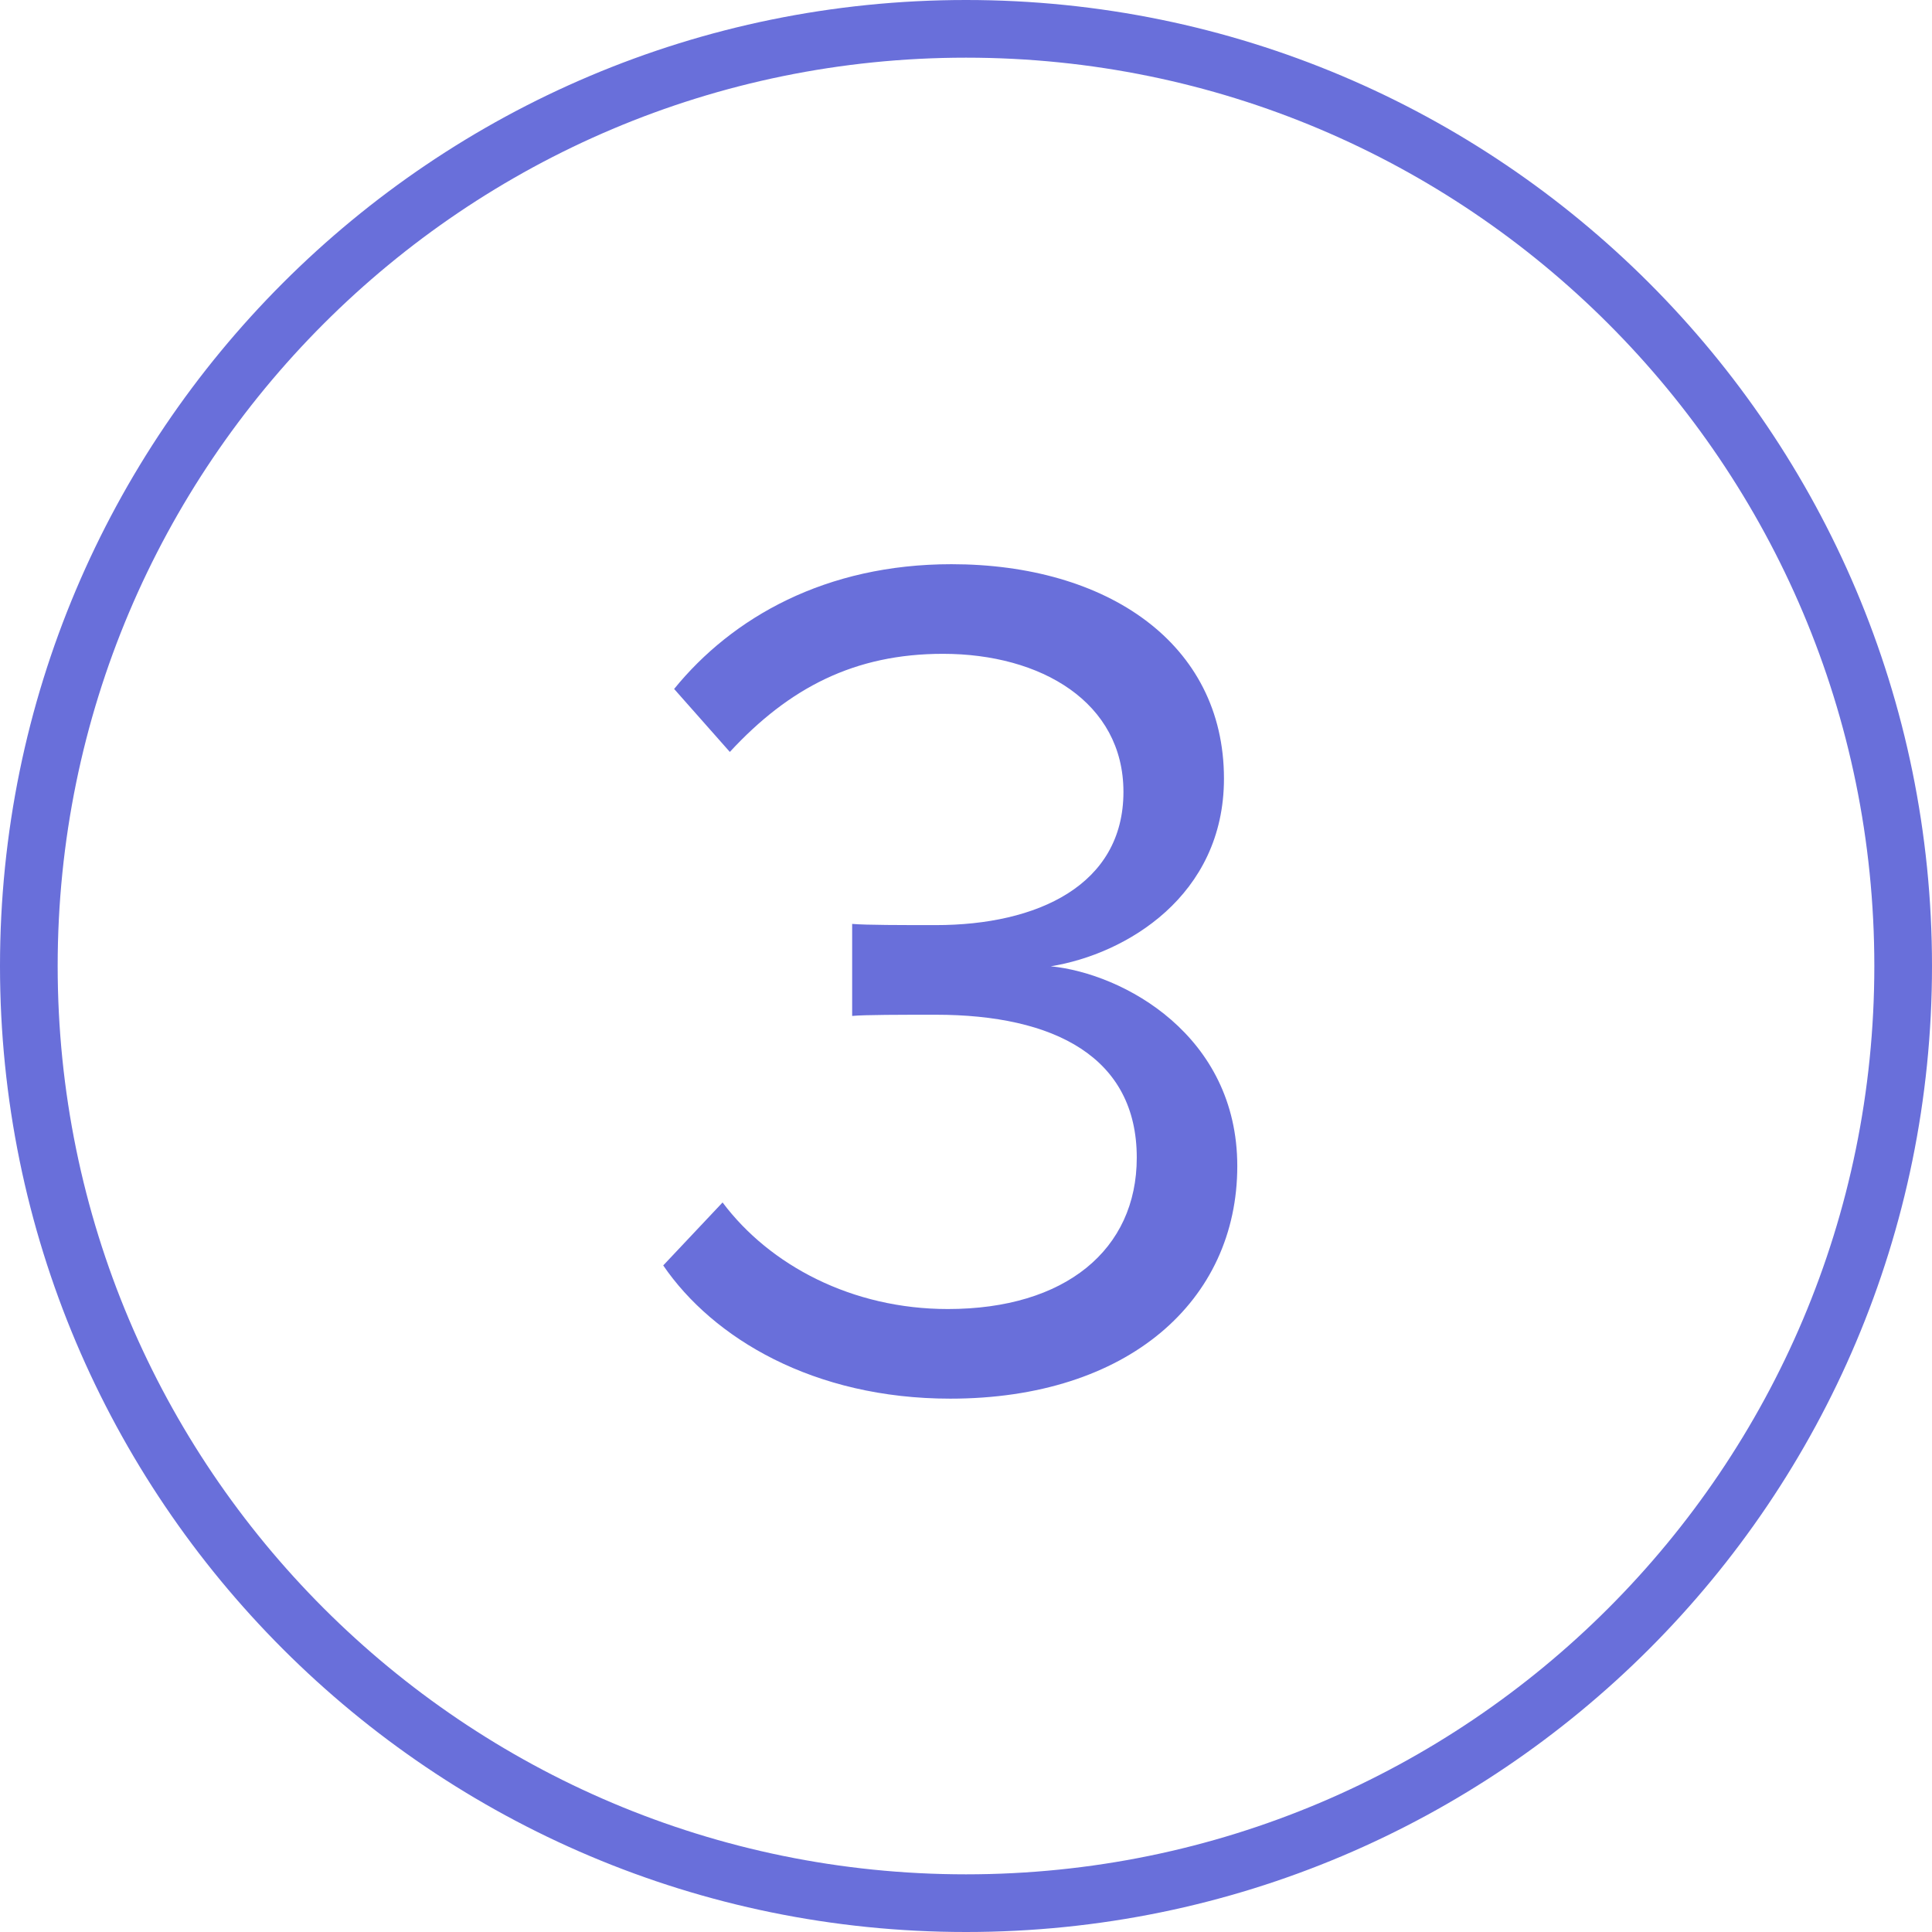<svg width="67" height="67" viewBox="0 0 67 67" fill="none" xmlns="http://www.w3.org/2000/svg">
<path fill-rule="evenodd" clip-rule="evenodd" d="M33.5 65C50.897 65 65 50.897 65 33.5C65 16.103 50.897 2 33.5 2C16.103 2 2 16.103 2 33.5C2 50.897 16.103 65 33.5 65ZM33.5 67C52.002 67 67 52.002 67 33.5C67 14.998 52.002 0 33.5 0C14.998 0 0 14.998 0 33.5C0 52.002 14.998 67 33.5 67Z" fill="#696FDA"/>
<path d="M32.954 48.504C39.128 48.504 42.908 45.102 42.908 40.44C42.908 35.904 38.96 33.762 36.44 33.51C39.044 33.09 42.446 31.074 42.446 27C42.446 22.296 38.372 19.566 32.996 19.566C28.628 19.566 25.394 21.414 23.378 23.892L25.31 26.076C27.368 23.85 29.636 22.674 32.702 22.674C36.104 22.674 38.96 24.354 38.96 27.462C38.96 30.696 35.978 32.082 32.45 32.082C31.316 32.082 30.014 32.082 29.552 32.04V35.232C29.972 35.19 31.274 35.19 32.45 35.19C36.566 35.19 39.422 36.66 39.422 40.146C39.422 43.338 36.944 45.396 32.87 45.396C29.552 45.396 26.696 43.884 25.058 41.7L23 43.884C24.722 46.404 28.208 48.504 32.954 48.504Z" fill="#696FDA"/>
</svg>